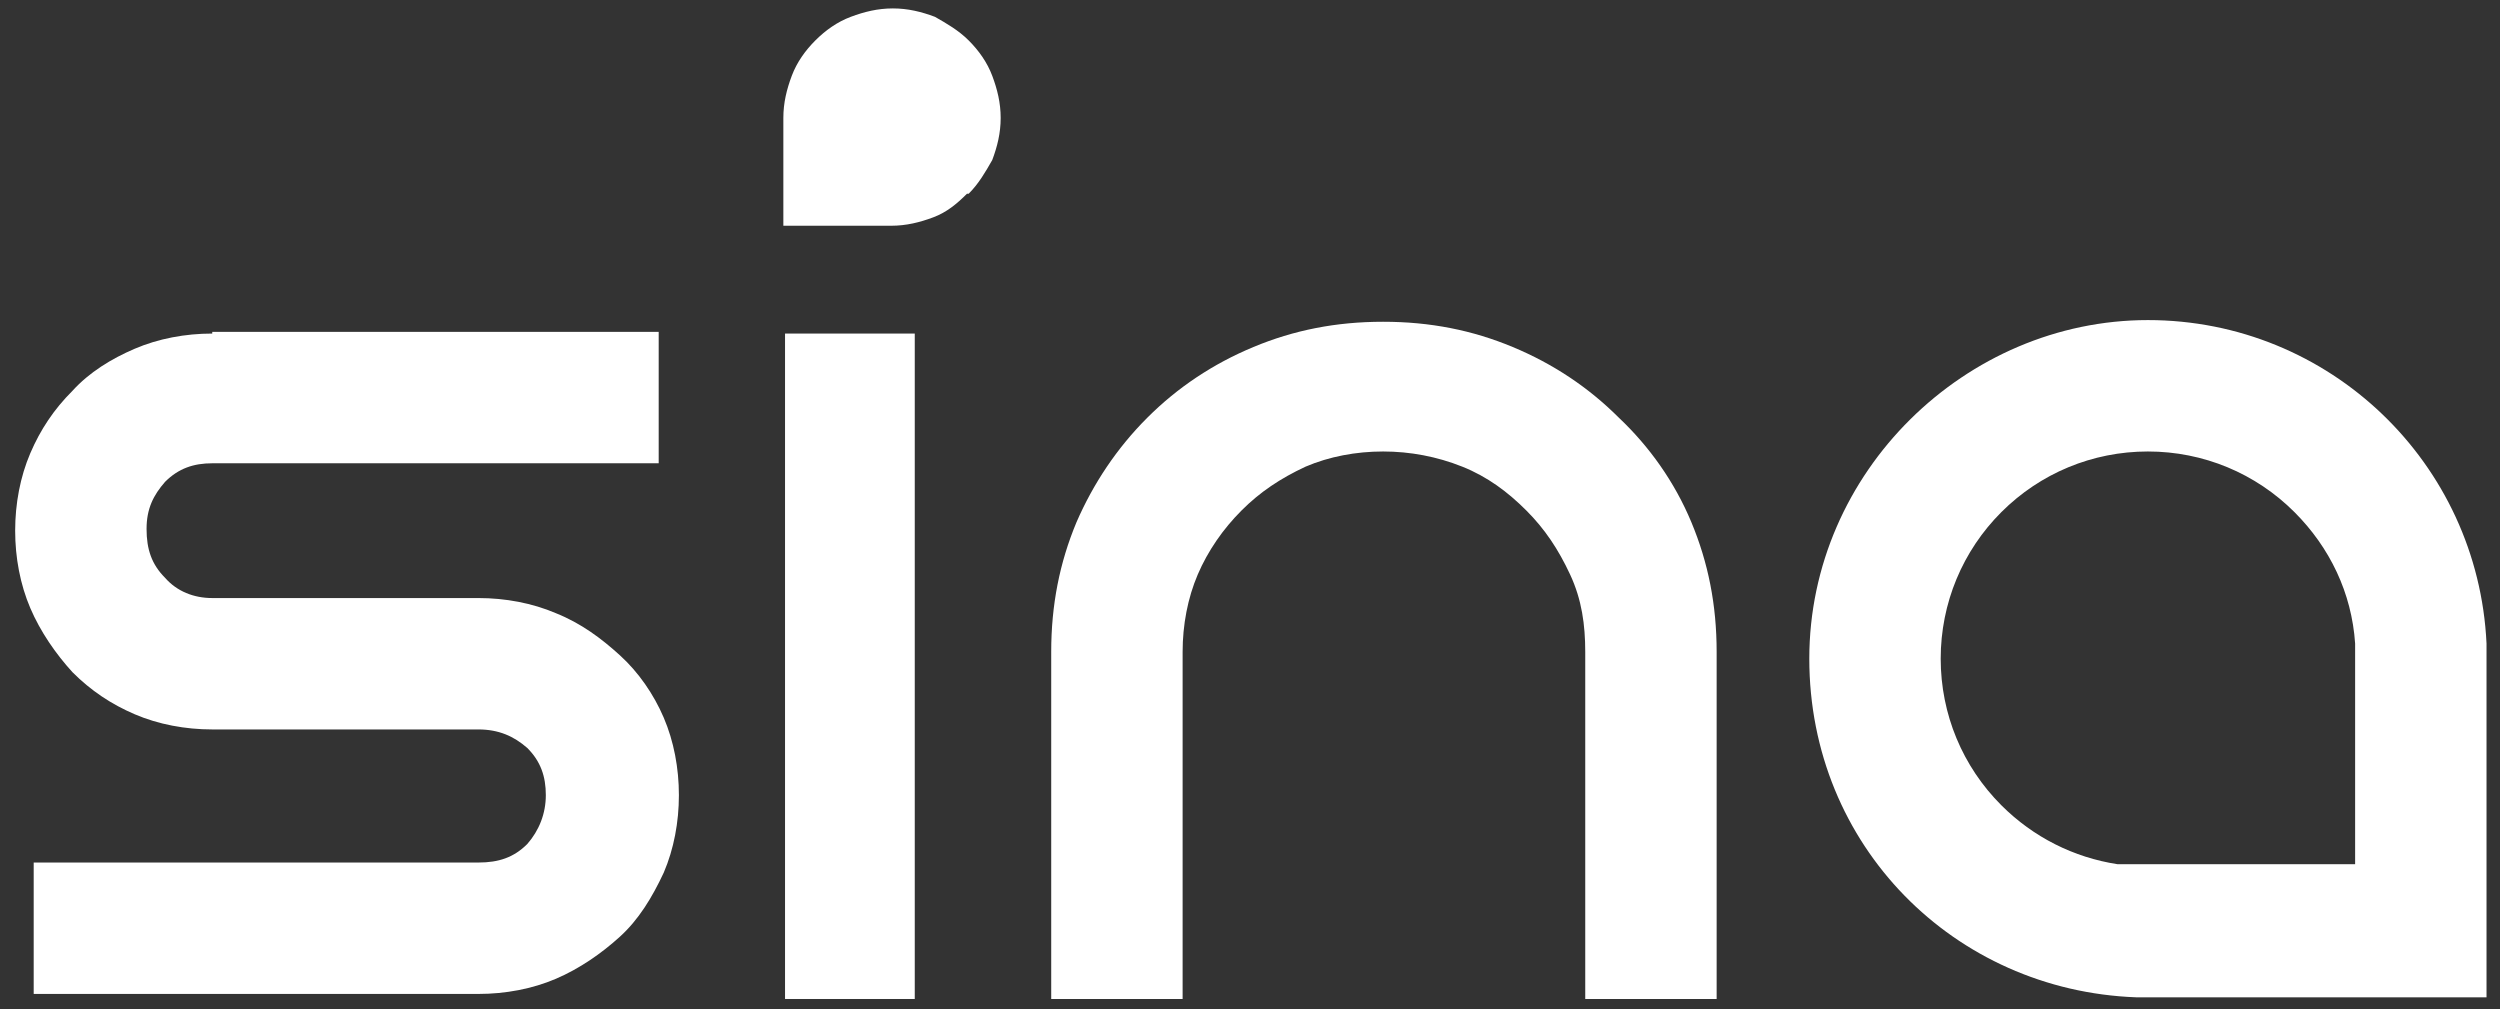 <?xml version="1.0" encoding="UTF-8"?>
<svg id="Ebene_1" xmlns="http://www.w3.org/2000/svg" xmlns:serif="http://www.serif.com/" version="1.1" viewBox="0 0 148.4 59.9">
  <rect x="0" y="0" width="148.4" height="59.9" fill="#333333" stroke="none"/>
  <!-- Generator: Adobe Illustrator 29.4.0, SVG Export Plug-In . SVG Version: 2.1.0 Build 152)  -->
  <defs>
    <style>
      .st0 {
        fill: #fff;
      }
    </style>
  </defs>
  <path class="st0" d="M62.4,38.7v20.6h7.8v-20.6c0-1.6.3-3.2.9-4.6s1.5-2.7,2.6-3.8c1.1-1.1,2.3-1.9,3.8-2.6,1.4-.6,3-.9,4.6-.9s3.2.3,4.7.9,2.7,1.5,3.8,2.6c1.1,1.1,1.9,2.3,2.6,3.8s.9,3,.9,4.6v20.6h7.8v-20.6c0-2.8-.5-5.3-1.5-7.7-1-2.4-2.5-4.5-4.3-6.2-1.8-1.8-3.9-3.2-6.3-4.2s-4.9-1.5-7.7-1.5-5.3.5-7.7,1.5c-2.4,1-4.5,2.4-6.3,4.2-1.8,1.8-3.2,3.9-4.2,6.2-1,2.4-1.5,4.9-1.5,7.7"/>
  <rect class="st0" x="46.6" y="19.8" width="7.7" height="39.5"/>
  <path class="st0" d="M147.6,38.5v-.3c-.5-10.7-9.3-19.2-20.1-19.2s-20.1,9-20.1,20.1,8.6,19.7,19.4,20.1h20.8v-20.7ZM125.7,51.3c-2.6-.4-5-1.6-6.9-3.5-2.3-2.3-3.6-5.4-3.6-8.7s1.3-6.4,3.6-8.7c2.3-2.3,5.4-3.6,8.7-3.6s6.4,1.3,8.7,3.6c2.1,2.1,3.4,4.8,3.6,7.8v13.1h-14.1Z"/>
  <path class="st0" d="M12.6,19.8c-1.6,0-3.2.3-4.6.9-1.4.6-2.7,1.4-3.7,2.5-1.1,1.1-1.9,2.3-2.5,3.7-.6,1.4-.9,3-.9,4.6s.3,3.2.9,4.6c.6,1.4,1.5,2.7,2.5,3.8,1.1,1.1,2.3,1.9,3.7,2.5s3,.9,4.6.9h15.8c1.2,0,2.1.4,2.9,1.1.8.8,1.1,1.7,1.1,2.8s-.4,2.1-1.1,2.9c-.8.8-1.7,1.1-2.9,1.1H2v7.8h26.4c1.6,0,3.2-.3,4.6-.9,1.4-.6,2.7-1.5,3.8-2.5s1.9-2.3,2.6-3.8c.6-1.4.9-3,.9-4.6s-.3-3.2-.9-4.6c-.6-1.4-1.5-2.7-2.6-3.7s-2.3-1.9-3.8-2.5c-1.4-.6-3-.9-4.6-.9h-15.8c-1.1,0-2.1-.4-2.8-1.2-.8-.8-1.1-1.7-1.1-2.9s.4-2,1.1-2.8c.8-.8,1.7-1.1,2.8-1.1h26.5v-7.8H12.6Z"/>
  <path class="st0" d="M57.5,11.5c.6-.6,1-1.3,1.4-2,.3-.8.5-1.6.5-2.5s-.2-1.7-.5-2.5c-.3-.8-.8-1.5-1.4-2.1-.6-.6-1.3-1-2-1.4-.8-.3-1.6-.5-2.5-.5s-1.7.2-2.5.5c-.8.3-1.5.8-2.1,1.4s-1.1,1.3-1.4,2.1c-.3.8-.5,1.6-.5,2.5v6.4h6.4c.9,0,1.7-.2,2.5-.5s1.4-.8,2-1.4"/>
</svg>